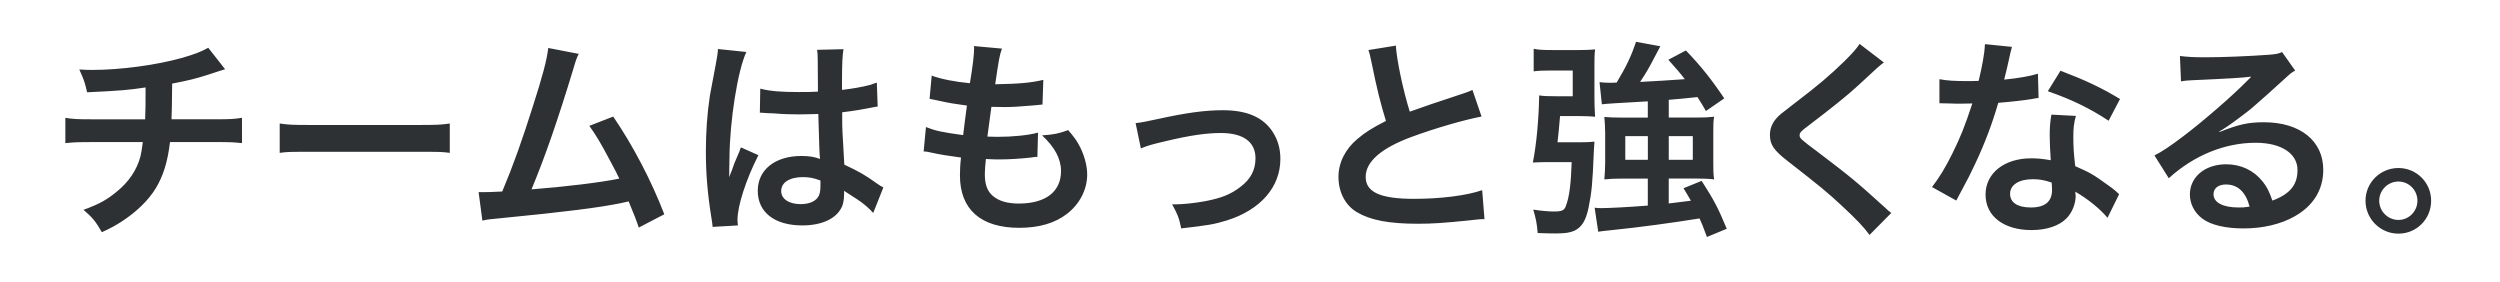 <svg width="612" height="69" viewBox="0 0 612 69" fill="none" xmlns="http://www.w3.org/2000/svg">
<path fill-rule="evenodd" clip-rule="evenodd" d="M390.324 34.676C389.397 34.779 388.414 34.833 386.709 34.833L386.702 34.826H381.278C381.451 33.484 381.658 31.349 381.899 28.42H386.804C388.462 28.42 389.444 28.475 390.475 28.577C390.372 26.926 390.318 25.323 390.318 23.774V16.024C390.318 14.469 390.318 13.438 390.475 12.094C389.287 12.197 388.203 12.251 386.497 12.251H380.248C377.874 12.251 376.584 12.204 375.445 11.944V17.464C376.53 17.314 377.826 17.259 379.941 17.259H385.003V23.563H381.08C378.549 23.563 377.928 23.515 376.789 23.358C376.687 29.3 376.12 35.392 375.24 39.786C375.45 39.778 375.653 39.769 375.853 39.76L375.856 39.76C376.789 39.721 377.657 39.684 378.802 39.684H384.744C384.587 44.855 384.178 48.314 383.298 50.483C382.936 51.514 382.315 51.773 380.405 51.773C379.163 51.773 377.253 51.623 375.343 51.309C376.011 53.587 376.223 54.672 376.427 57.046L376.761 57.057L377.224 57.072L377.229 57.072L377.229 57.072C378.457 57.112 379.602 57.149 380.923 57.149C383.093 57.149 384.389 56.944 385.419 56.48C387.227 55.607 388.21 54.004 388.878 50.852C389.649 47.079 389.854 44.91 390.168 37.16C390.18 36.909 390.19 36.697 390.198 36.507C390.228 35.867 390.246 35.47 390.324 34.676ZM403.382 24.812C396.521 25.173 392.753 25.432 392.132 25.534L391.566 20.111C392.392 20.213 393.169 20.267 394.254 20.267C394.495 20.267 394.995 20.249 395.755 20.213C398.129 16.29 399.371 13.602 400.51 10.239L406.452 11.323C406.075 12.083 405.438 13.288 404.542 14.939C403.56 16.802 402.939 17.887 401.492 20.056C405.313 19.851 408.983 19.64 412.442 19.381C411.255 17.832 410.477 16.952 408.41 14.626L412.701 12.354C416.27 16.024 419.053 19.538 422.103 24.081L417.607 27.178C416.875 25.868 416.461 25.219 416.019 24.525L416.018 24.524L416.016 24.521L416.012 24.515L416.012 24.514C415.862 24.28 415.709 24.04 415.54 23.767C412.695 24.074 410.996 24.231 408.513 24.436V28.775H415.485C417.347 28.775 418.275 28.72 419.619 28.57C419.415 29.757 419.415 30.583 419.415 32.186V39.882C419.415 41.635 419.415 42.569 419.619 43.913C418.275 43.757 416.884 43.709 415.328 43.709H408.506V49.808C410.366 49.599 412.174 49.374 413.93 49.133C413.411 48.205 413.002 47.529 412.122 46.083L416.563 44.275C419.715 49.18 420.595 50.94 422.71 56.003L417.852 58.015L417.704 57.614L417.575 57.265L417.574 57.264C416.899 55.437 416.595 54.615 416.044 53.471C409.741 54.502 400.906 55.696 394.704 56.316L394.217 56.368L393.985 56.393L393.726 56.42C392.224 56.58 392.029 56.6 391.245 56.733L390.365 50.845C391.034 50.947 391.396 50.947 391.914 50.947C394.036 50.947 398.784 50.688 403.382 50.326V43.716H397.181C395.271 43.716 394.131 43.77 392.74 43.92C392.842 42.679 392.944 41.389 392.944 39.841V32.452C392.944 31.108 392.842 29.819 392.74 28.632C394.029 28.734 395.114 28.788 397.079 28.788H403.382V24.812ZM397.87 39.117V33.332H403.396V39.117H397.87ZM414.4 39.117H408.513V33.332H414.4V39.117ZM341.702 11.167L341.702 11.168L334.996 12.251L335.026 12.341C335.26 13.034 335.323 13.224 335.821 15.608C337.111 21.959 337.991 25.425 339.28 29.607C335.924 31.313 334.266 32.343 332.253 34.048C329.306 36.532 327.655 39.841 327.655 43.3C327.655 47.025 329.306 50.224 332.151 51.93C335.46 53.895 339.949 54.775 347.133 54.775C350.748 54.775 353.641 54.563 359.222 53.997C359.699 53.944 360.102 53.899 360.448 53.861C362.124 53.673 362.459 53.635 363.404 53.635L362.837 46.554C358.962 47.898 352.611 48.675 346.15 48.675C337.834 48.675 334.32 47.018 334.32 43.3C334.32 39.581 338.086 36.273 345.632 33.482C351.417 31.367 358.185 29.402 362.681 28.523L360.456 22.014C359.679 22.376 359.419 22.478 358.492 22.792C351.81 24.993 347.351 26.508 345.113 27.335C343.462 22.069 341.907 14.627 341.702 11.168L341.709 11.167H341.702ZM226.685 31.108C229.06 32.036 230.506 32.35 235.78 33.073C235.984 31.21 236.448 27.752 236.707 25.841L236.405 25.8C233.599 25.418 232.713 25.297 229.319 24.552C228.776 24.434 228.495 24.378 228.06 24.291C227.915 24.262 227.753 24.23 227.559 24.19L228.077 18.507C230.247 19.333 233.917 20.056 237.431 20.37C238.154 16.031 238.461 13.343 238.461 11.794V11.794C238.461 11.637 238.461 11.535 238.406 11.276L245.276 11.897C244.71 13.5 244.553 14.271 243.625 20.629C249.465 20.527 252.46 20.267 255.407 19.544L255.203 25.589C254.882 25.615 254.656 25.64 254.382 25.669L254.382 25.669C254.084 25.702 253.729 25.74 253.135 25.794C249.417 26.107 247.759 26.21 245.904 26.21C245.385 26.21 244.921 26.21 242.697 26.155C242.586 26.967 242.491 27.651 242.409 28.251C242.107 30.438 241.961 31.492 241.715 33.441C243.264 33.496 243.68 33.496 244.246 33.496C247.916 33.496 251.634 33.134 254.111 32.466L253.954 38.408C253.436 38.408 253.285 38.408 252.405 38.565C250.134 38.824 247.084 39.029 244.655 39.029C243.83 39.029 243.366 39.029 241.346 38.926C241.19 40.318 241.087 41.662 241.087 42.597C241.087 45.128 241.653 46.731 242.997 47.918C244.498 49.208 246.559 49.828 249.404 49.828C255.967 49.828 259.739 46.936 259.739 41.874C259.739 38.879 258.191 35.986 255.087 33.141C257.979 32.937 259.064 32.725 261.493 31.852C262.782 33.353 263.355 34.124 263.921 35.106C265.265 37.378 266.145 40.325 266.145 42.699C266.145 46.37 264.338 49.931 261.186 52.359C258.238 54.631 254.363 55.771 249.513 55.771C240.112 55.771 234.995 51.275 234.995 42.958C234.995 41.614 235.05 40.325 235.254 38.565C232.157 38.149 230.137 37.842 228.07 37.378C227.052 37.135 226.851 37.12 226.233 37.074L226.106 37.064L226.672 31.122L226.685 31.108ZM55.108 16.953L55.112 16.952V16.959L55.108 16.953ZM50.978 11.692L55.108 16.953C54.688 17.06 53.243 17.523 50.773 18.344C47.826 19.271 46.175 19.688 42.143 20.465C42.107 25.114 42.054 28.024 41.986 29.198H52.936C56.449 29.198 57.329 29.143 59.24 28.836V35.038C57.329 34.833 56.347 34.779 53.038 34.779H41.618C41.051 39.581 39.967 43.047 38.159 46.042C36.351 49.037 33.356 51.93 29.74 54.256C28.294 55.184 27.311 55.757 24.937 56.842C23.436 54.208 22.611 53.226 20.441 51.363C24.159 50.019 26.124 48.935 28.451 47.025C31.548 44.548 33.513 41.601 34.393 38.244C34.597 37.364 34.754 36.484 34.959 34.785H22.201C18.893 34.785 17.91 34.84 16 35.044V28.843C17.91 29.15 18.79 29.205 22.304 29.205H35.532C35.635 27.035 35.635 25.023 35.635 21.407C31.452 22.028 29.849 22.185 21.321 22.594C20.803 20.267 20.544 19.497 19.411 17.013C21.014 17.116 21.84 17.116 22.618 17.116H22.618C29.542 17.116 38.377 15.928 44.729 14.121C47.724 13.241 49.224 12.674 50.978 11.692ZM76.35 30.596C71.547 30.596 70.619 30.549 68.484 30.235H68.47V37.419C70.415 37.16 70.953 37.16 76.391 37.16H102.186C107.63 37.16 108.162 37.16 110.106 37.419V30.235C107.971 30.542 107.05 30.596 102.24 30.596H76.35ZM141.687 13.186L141.685 13.19L134.21 11.746C133.848 14.796 132.866 18.466 130.437 26.06C127.749 34.533 125.682 40.373 122.946 46.881C120.777 46.984 119.535 47.038 118.505 47.038H117.161L118.089 54.011C119.119 53.751 119.896 53.649 122.789 53.39C138.235 51.889 146.81 50.804 152.029 49.719C152.825 49.547 153.446 49.408 153.892 49.303C155.097 52.159 155.923 54.295 156.368 55.709L162.618 52.455C159.466 44.241 154.915 35.563 150.112 28.536L144.272 30.808C145.978 33.237 146.906 34.731 149.178 39.022C149.345 39.336 149.501 39.628 149.648 39.901L149.648 39.903C150.586 41.656 151.117 42.649 151.606 43.722C147.165 44.65 138.228 45.735 130.116 46.356C133.418 38.394 136.413 29.819 140.343 16.904C141.061 14.446 141.12 14.327 141.674 13.211L141.685 13.19L141.7 13.193L141.687 13.186ZM174.447 55.545L174.447 55.545H174.44L174.447 55.545ZM180.642 55.184L174.447 55.545C174.435 55.433 174.426 55.33 174.417 55.226L174.417 55.225L174.416 55.223L174.416 55.221C174.383 54.849 174.347 54.458 174.188 53.533C173.206 47.488 172.796 42.529 172.796 37.105C172.796 32.452 173.103 27.909 173.779 23.413C173.952 22.38 174.415 19.917 175.17 16.024C175.532 14.216 175.737 12.715 175.737 12.204V11.999L182.709 12.722C180.587 17.218 178.629 29.669 178.575 38.66C178.538 39.902 178.52 40.798 178.52 41.348V42.174C178.52 42.59 178.52 42.692 178.466 43.259H178.52C178.693 42.881 178.9 42.381 179.141 41.758C179.187 41.597 179.263 41.395 179.357 41.149L179.357 41.148L179.357 41.148L179.357 41.148C179.474 40.84 179.618 40.462 179.762 40.004C180.071 39.281 180.399 38.506 180.744 37.678C180.847 37.521 180.901 37.371 181.365 36.075L185.656 37.985C182.607 43.982 180.54 50.388 180.54 53.792C180.54 54.154 180.54 54.208 180.642 55.184ZM195.48 22.532C191.244 22.532 188.556 22.328 186.127 21.707L186.113 21.693L186.011 27.636C186.161 27.581 186.263 27.581 186.318 27.581C186.42 27.581 186.577 27.581 186.837 27.636C186.939 27.636 187.253 27.636 187.717 27.69C187.814 27.69 187.954 27.698 188.129 27.707C188.422 27.723 188.813 27.745 189.265 27.745C191.694 27.949 193.761 28.004 195.671 28.004C196.683 28.004 197.638 27.977 198.93 27.94C199.354 27.928 199.814 27.915 200.324 27.902C200.361 29.138 200.392 30.237 200.42 31.215L200.42 31.216C200.555 35.92 200.61 37.839 200.74 38.906C199.349 38.388 198.052 38.183 196.142 38.183C189.893 38.183 185.499 41.444 185.499 46.711C185.499 51.977 189.634 55.184 196.401 55.184C201.416 55.184 205.032 53.376 206.219 50.326C206.478 49.603 206.635 48.573 206.635 47.434V46.711C206.824 46.837 207.352 47.179 208.141 47.691C208.63 48.008 209.218 48.39 209.889 48.825C211.335 49.76 212.884 51.104 213.764 52.134L216.247 45.885C215.729 45.626 215.47 45.469 214.801 45.005C211.704 42.781 210.407 42.065 206.689 40.304C206.171 31.62 206.171 31.517 206.171 28.625V27.485C208.913 27.172 211.595 26.708 213.355 26.346C214.247 26.151 214.331 26.142 214.789 26.094L214.856 26.087L214.651 20.247L214.235 20.349C213.684 20.559 213.305 20.697 213.095 20.765C211.083 21.284 208.811 21.7 206.123 22.007V19.633C206.123 15.963 206.225 13.486 206.485 12.04L200.024 12.197C200.126 12.77 200.181 13.541 200.181 14.68C200.181 15.645 200.192 16.704 200.204 17.86C200.219 19.245 200.235 20.767 200.235 22.43C198.428 22.532 197.288 22.532 195.48 22.532ZM191.237 46.765C191.237 44.644 193.304 43.354 196.613 43.354L196.606 43.361C198.155 43.361 199.137 43.566 200.843 44.186V45.578C200.843 46.977 200.638 47.748 200.174 48.368C199.403 49.405 197.902 49.972 195.992 49.972C193.099 49.972 191.237 48.675 191.237 46.765ZM283.372 29.15C280.752 29.737 278.96 30.064 277.996 30.133L279.285 36.334C281.045 35.604 281.973 35.352 285.282 34.574C291.326 33.127 295.304 32.561 298.872 32.561C304.35 32.561 307.345 34.731 307.345 38.763C307.345 41.601 306.151 43.873 303.675 45.735C301.348 47.543 299.077 48.471 295.045 49.248C292.513 49.712 289.621 50.026 287.711 50.026H286.933C288.229 52.346 288.638 53.328 289.157 55.914C295.87 55.136 297.159 54.931 300.366 53.949C308.58 51.363 313.437 45.783 313.437 38.913C313.437 36.382 312.817 34.212 311.527 32.247C309.201 28.686 305.223 26.981 299.336 26.981C295.045 26.981 290.399 27.601 283.372 29.15ZM461.16 15.301C460.28 15.922 459.298 16.802 454.809 20.984C452.175 23.413 448.559 26.305 442.515 30.903C440.912 32.09 440.55 32.507 440.55 33.073C440.55 33.851 440.652 33.953 445.203 37.364C453.26 43.463 454.761 44.753 461.481 50.845C461.999 51.363 462.306 51.623 462.982 52.134L457.66 57.51C456.316 55.648 454.454 53.69 450.947 50.429C447.277 47.018 445.571 45.626 437.617 39.424C434.205 36.791 433.278 35.392 433.278 33.018C433.278 31.47 433.844 30.071 434.983 28.836C435.652 28.113 435.706 28.058 439.527 25.118C445.107 20.881 448 18.405 451.459 15.042C453.785 12.715 454.352 12.047 455.232 10.75L461.174 15.294L461.16 15.301ZM491.703 14.939C492.049 13.288 492.324 12.135 492.529 11.48L492.536 11.474L485.925 10.805C485.823 13.029 485.256 16.126 484.376 19.797C483.244 19.851 482.364 19.851 481.743 19.851C478.591 19.851 476.633 19.749 474.771 19.387V25.275L477.506 25.33C478.591 25.384 478.898 25.384 479.573 25.384C480.194 25.384 480.501 25.384 482.828 25.33C480.863 31.272 479.983 33.387 477.97 37.521C476.21 41.089 474.764 43.416 472.956 45.79L478.898 49.098C479.107 48.685 479.435 48.064 479.88 47.236C481.845 43.613 482.309 42.685 483.496 40.154C485.823 35.249 487.678 30.337 489.179 25.173C492.379 24.913 495.531 24.552 497.393 24.245C498.297 24.057 498.456 24.042 498.916 23.998L499.044 23.986L498.887 18.044C496.868 18.664 494.18 19.128 490.619 19.49L490.717 19.093C491.216 17.087 491.46 16.107 491.703 14.939ZM515.921 53.318L515.929 53.328H515.916L515.921 53.318ZM518.761 47.543L515.921 53.318C514.058 51.097 511.067 48.673 508.022 46.922L508.047 47.133C508.091 47.495 508.125 47.78 508.125 47.952C508.125 49.862 507.245 52.087 505.901 53.431C504.093 55.293 500.995 56.323 497.325 56.323C490.503 56.323 486.061 52.912 486.061 47.645C486.061 42.379 490.66 38.756 497.223 38.756C498.771 38.756 499.856 38.858 502.025 39.22C501.869 36.846 501.766 34.826 501.766 33.278C501.766 31.265 501.869 29.764 502.182 28.059L508.172 28.372C507.654 30.283 507.552 31.47 507.552 33.591C507.552 35.713 507.654 37.726 508.015 40.673C511.734 42.324 512.252 42.583 516.175 45.428C516.774 45.828 517.033 46.041 517.498 46.423L517.498 46.423L517.504 46.428C517.641 46.541 517.796 46.669 517.983 46.82C518.26 47.097 518.519 47.338 518.761 47.543ZM492.065 47.434C492.065 45.264 494.234 43.873 497.591 43.873V43.866C499.194 43.866 500.436 44.07 502.244 44.691C502.244 44.691 502.346 45.933 502.346 46.451C502.346 49.344 500.641 50.79 497.127 50.79C493.927 50.79 492.065 49.603 492.065 47.434ZM501.309 22.328C507.094 24.34 511.693 26.564 516.189 29.559L518.979 24.238C514.381 21.448 510.506 19.64 504.406 17.314L501.309 22.328ZM543.368 32.302C548.069 30.439 550.341 29.928 554.216 29.928C563.051 29.928 568.734 34.471 568.734 41.553C568.734 46.458 566.305 50.388 561.707 52.974C558.35 54.884 553.957 55.921 549.201 55.921C544.863 55.921 541.247 55.095 539.18 53.547C537.215 52.1 536.082 49.931 536.082 47.604C536.082 43.313 539.8 40.216 544.972 40.216C548.587 40.216 551.739 41.717 553.909 44.453C554.939 45.742 555.512 46.881 556.283 49.105C560.574 47.502 562.43 45.285 562.43 41.614C562.43 37.582 558.453 34.949 552.203 34.949C544.658 34.949 537.119 37.999 530.918 43.627L527.404 38.046C529.212 37.166 531.279 35.775 534.69 33.189C539.493 29.518 546.213 23.733 550.136 19.756L551.064 18.828L551.009 18.773C549.045 19.033 545.743 19.237 536.389 19.654C535.25 19.708 534.888 19.756 533.906 19.913L533.647 13.711C535.4 13.916 536.901 14.025 539.746 14.025C544.139 14.025 550.443 13.766 555.451 13.404C557.259 13.247 557.825 13.145 558.65 12.736L561.857 17.279C560.977 17.743 560.615 18.057 559.169 19.394C556.583 21.768 552.817 25.132 551.057 26.626C550.129 27.404 546.404 30.194 545.374 30.863C544.515 31.449 543.807 31.897 543.253 32.206L543.355 32.309L543.368 32.302ZM544.917 45.162C543.055 45.162 541.868 46.09 541.868 47.536C541.868 49.603 544.194 50.79 548.014 50.79C548.997 50.79 549.256 50.79 550.702 50.586C549.775 47.018 547.81 45.162 544.917 45.162ZM587.133 57.197C591.575 57.197 595.143 53.635 595.143 49.139C595.143 44.691 591.575 41.13 587.133 41.13C582.692 41.13 579.076 44.698 579.076 49.139C579.076 53.581 582.692 57.197 587.133 57.197ZM587.133 53.84C584.555 53.84 582.433 51.725 582.433 49.139C582.433 46.554 584.548 44.439 587.133 44.439C589.719 44.439 591.786 46.554 591.786 49.139C591.786 51.725 589.712 53.84 587.133 53.84Z" fill="#2D3133"/>
</svg>
